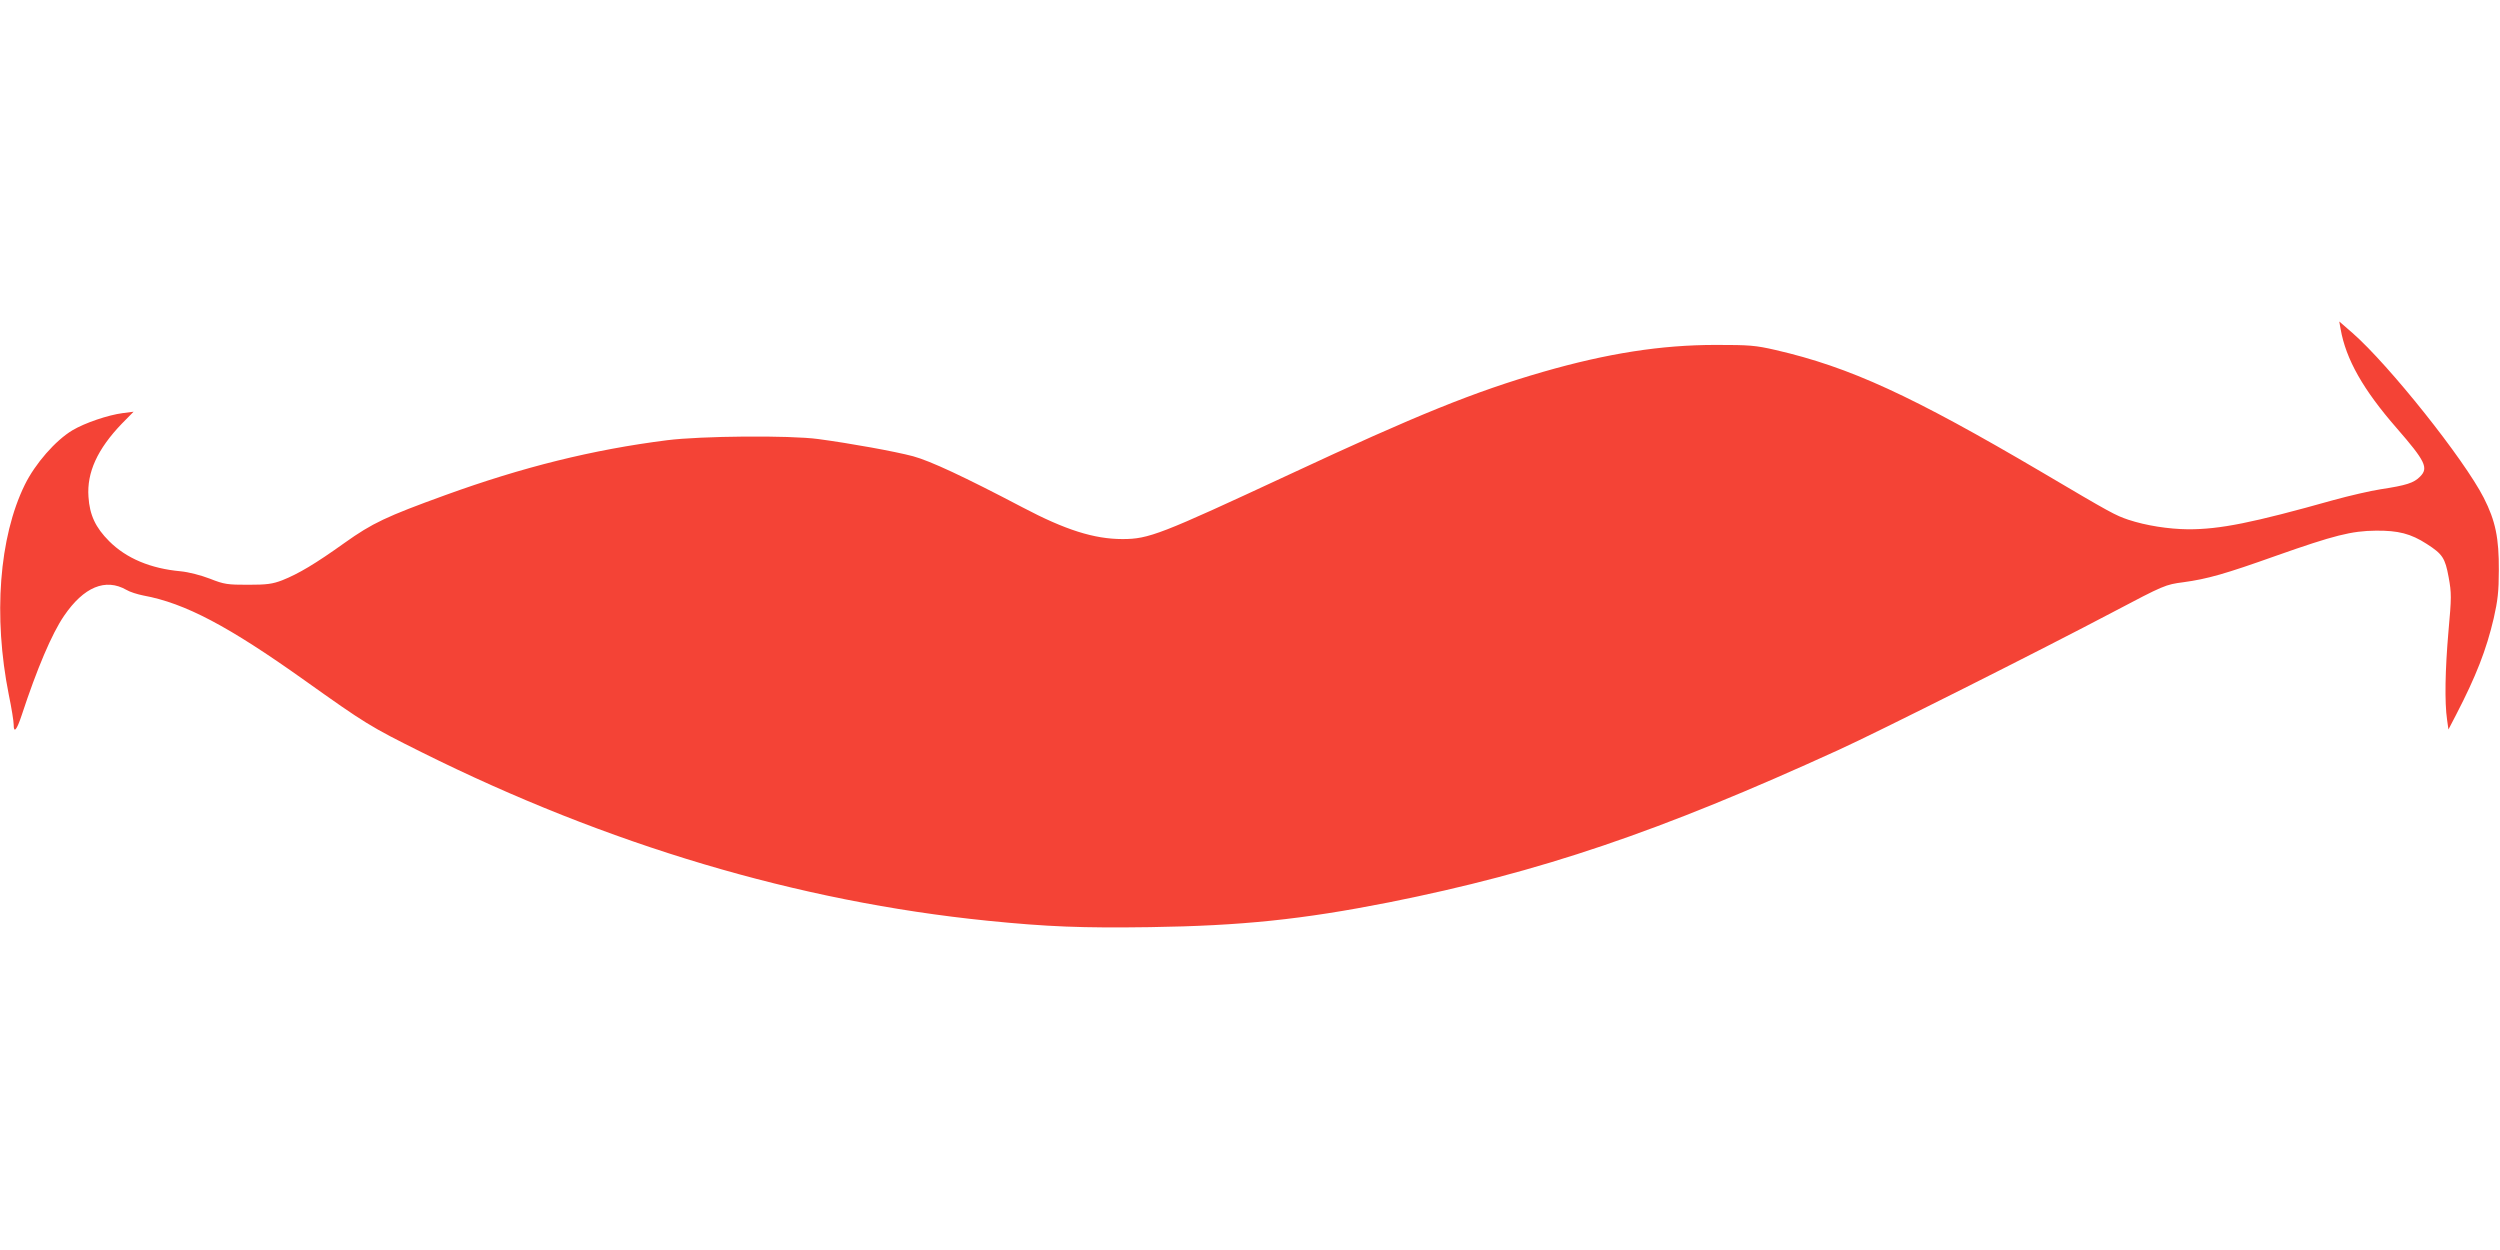 <?xml version="1.0" standalone="no"?>
<!DOCTYPE svg PUBLIC "-//W3C//DTD SVG 20010904//EN"
 "http://www.w3.org/TR/2001/REC-SVG-20010904/DTD/svg10.dtd">
<svg version="1.0" xmlns="http://www.w3.org/2000/svg"
 width="1280pt" height="640pt" viewBox="0 0 1280 640"
 preserveAspectRatio="xMidYMid meet">
<g transform="translate(0,640) scale(0.1,-0.1)"
fill="#f44336" stroke="none">
<path d="M11984 4715 c27 -154 115 -310 287 -507 147 -169 164 -204 120 -248
-32 -33 -71 -45 -202 -65 -52 -8 -160 -33 -240 -55 -420 -118 -582 -150 -745
-150 -102 1 -216 19 -307 49 -67 23 -85 32 -442 243 -668 393 -983 538 -1364
626 -104 24 -135 26 -306 26 -280 0 -555 -43 -885 -138 -352 -102 -642 -219
-1300 -526 -660 -307 -718 -330 -853 -330 -145 0 -293 47 -511 162 -301 158
-473 238 -561 262 -94 25 -321 66 -485 88 -147 20 -602 16 -775 -6 -379 -48
-738 -137 -1135 -281 -303 -110 -373 -143 -515 -244 -151 -108 -237 -159 -320
-192 -50 -19 -78 -23 -175 -23 -105 0 -122 2 -195 31 -47 18 -109 34 -150 38
-154 14 -278 66 -366 154 -70 70 -100 134 -106 227 -9 125 46 245 171 375 l60
61 -55 -7 c-76 -10 -194 -50 -258 -88 -87 -52 -191 -171 -244 -279 -132 -269
-162 -674 -82 -1075 14 -67 25 -136 25 -153 0 -47 16 -28 41 48 78 237 154
417 217 509 101 148 212 194 319 133 18 -11 57 -23 87 -29 213 -39 436 -157
825 -434 312 -222 334 -236 601 -369 952 -474 1927 -764 2895 -862 308 -31
486 -38 833 -33 469 7 778 39 1224 127 776 155 1384 361 2303 781 194 88 1040
513 1405 706 260 137 267 140 359 152 124 17 212 42 476 136 295 104 385 127
510 128 114 1 178 -15 260 -68 81 -52 94 -72 112 -170 15 -82 15 -103 -1 -279
-17 -196 -20 -362 -7 -451 l7 -50 39 75 c102 197 155 332 193 495 20 88 26
137 26 245 1 165 -17 253 -77 371 -101 198 -484 679 -672 844 l-68 59 7 -39z"/>
</g>
</svg>
